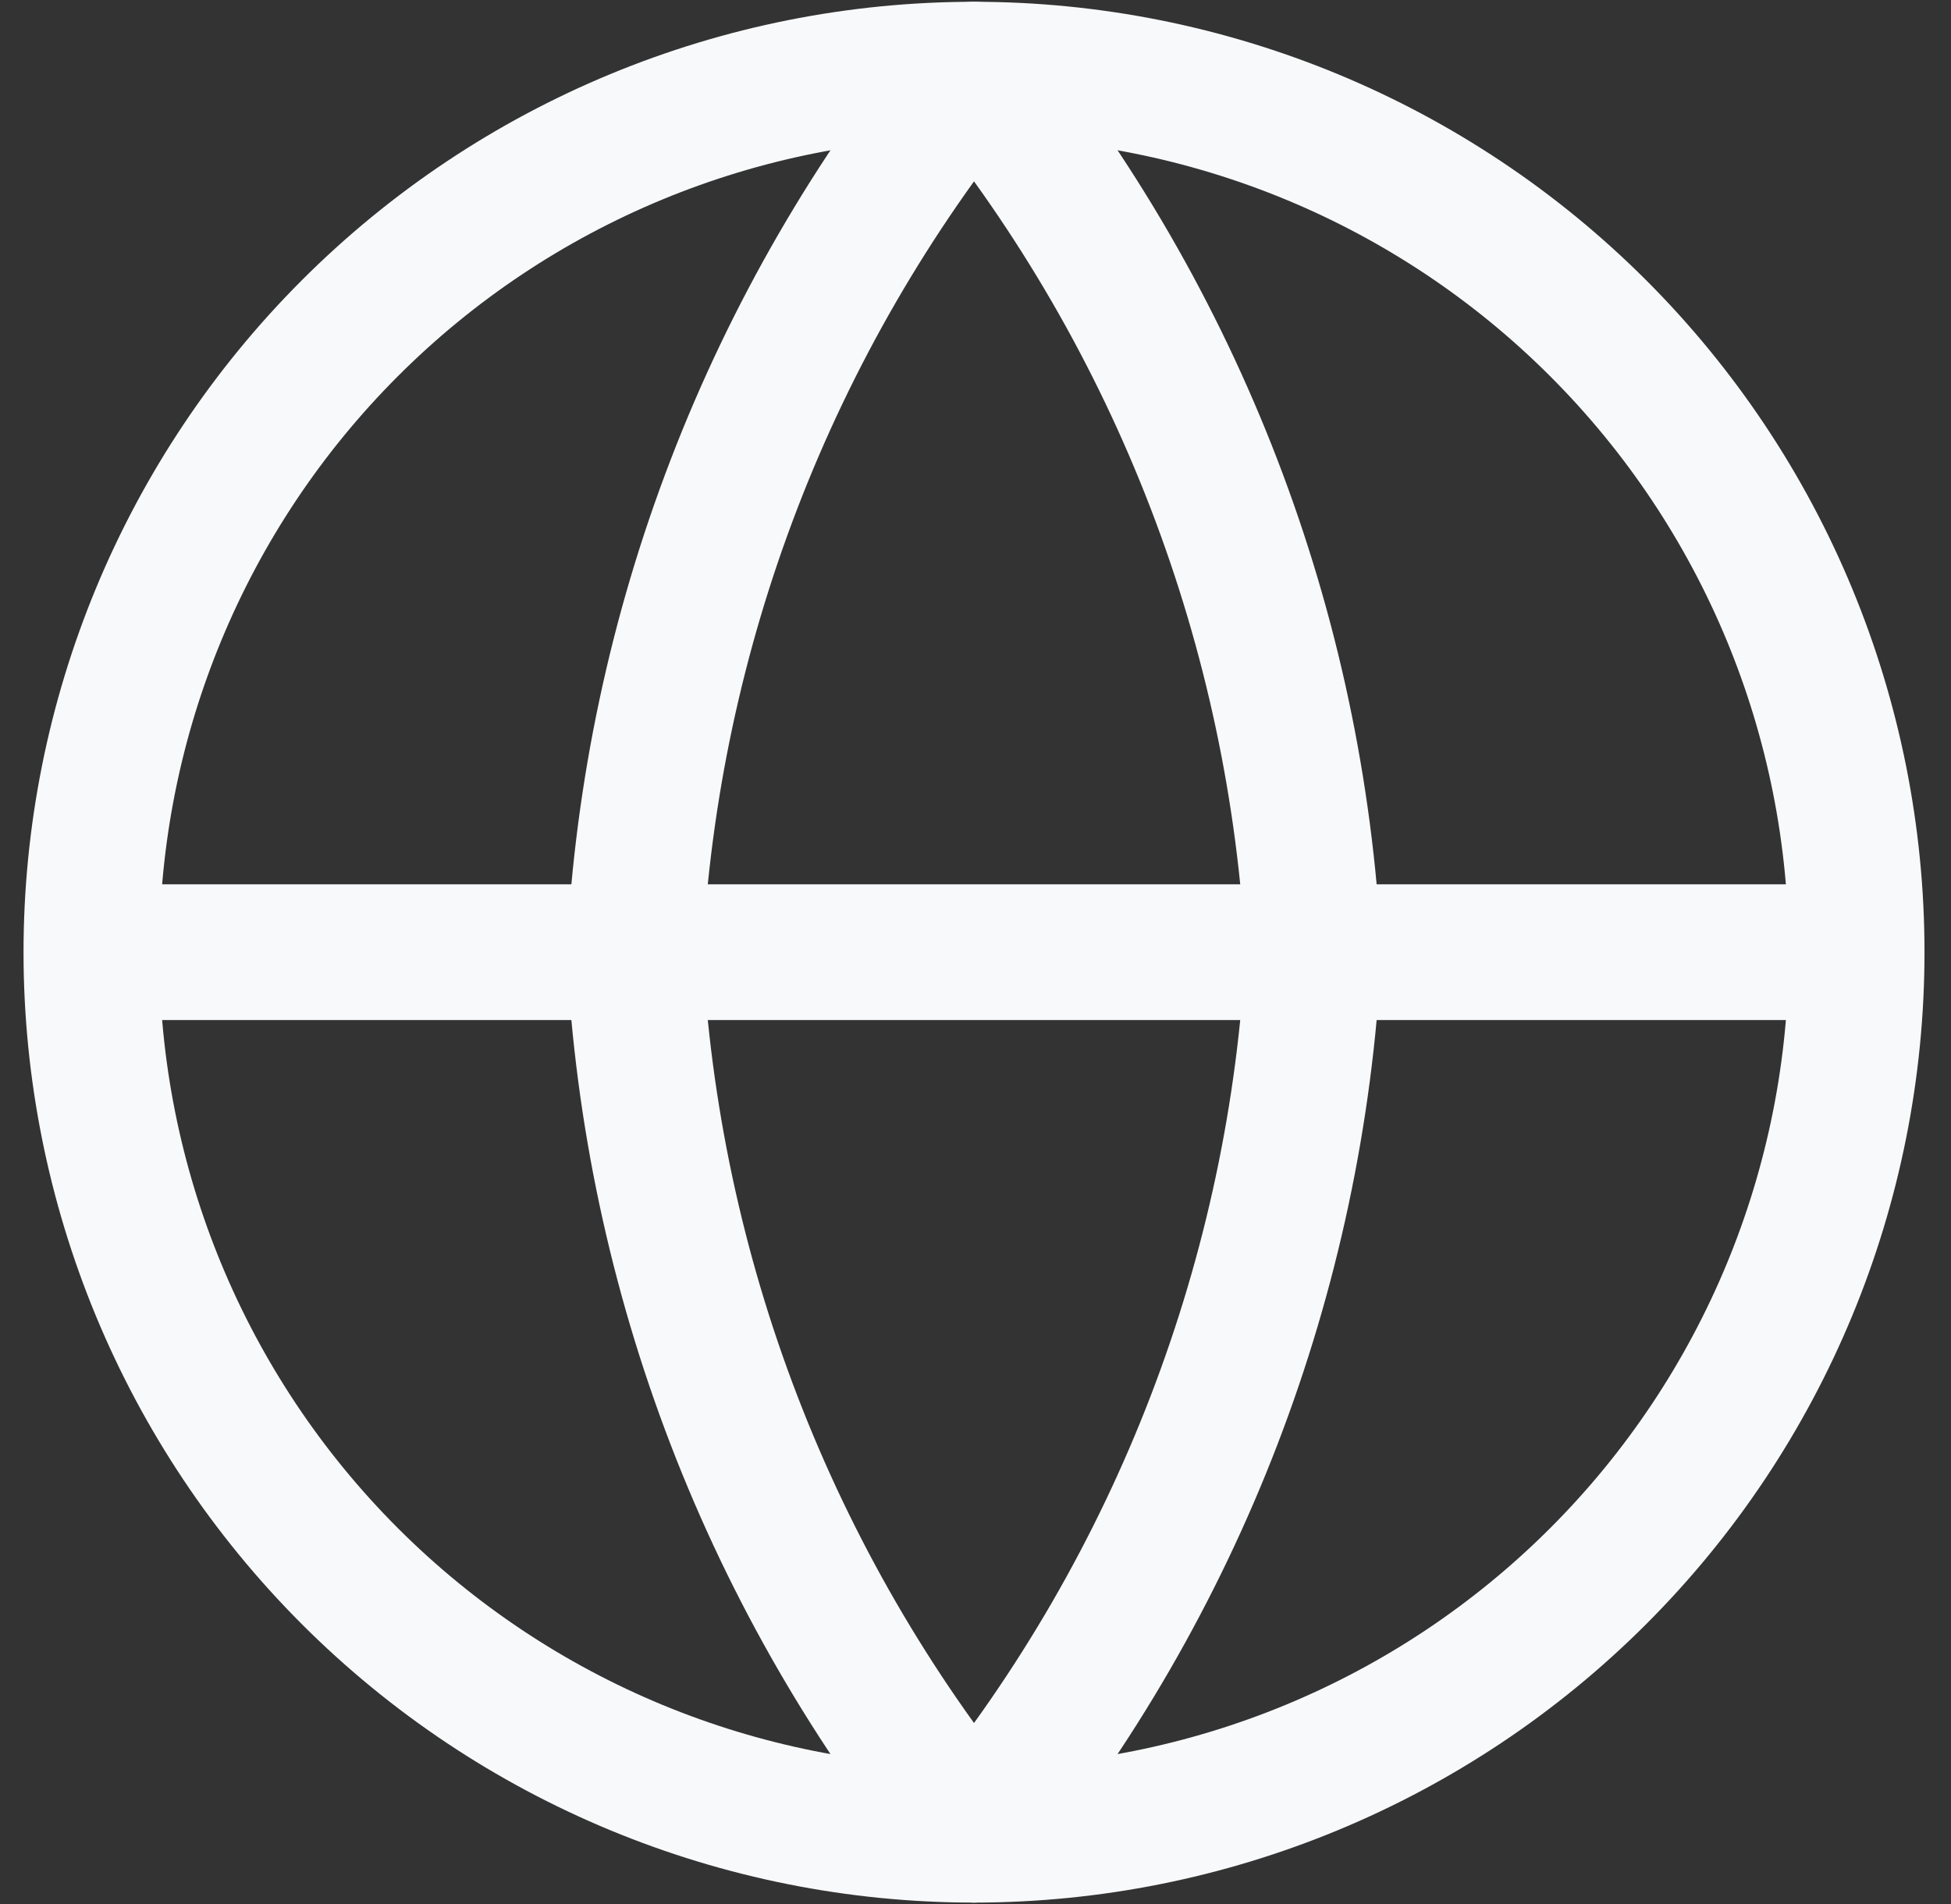 <svg width="42" height="41" viewBox="0 0 42 41" fill="none" xmlns="http://www.w3.org/2000/svg">
<rect x="0" y="0" width="42" height="41" fill="#333333" stroke="none"/>
<path d="M39.968 20.5C39.968 25.539 37.967 30.372 34.403 33.935C30.84 37.498 26.007 39.5 20.968 39.5C15.929 39.5 11.096 37.498 7.533 33.935C3.97 30.372 1.968 25.539 1.968 20.5M39.968 20.5C39.968 15.461 37.967 10.628 34.403 7.065C30.84 3.502 26.007 1.5 20.968 1.5C15.929 1.5 11.096 3.502 7.533 7.065C3.97 10.628 1.968 15.461 1.968 20.5M39.968 20.5H1.968" stroke="#F8F9FA" stroke-width="2.923" stroke-linecap="round" stroke-linejoin="round"/>
<path d="M28.276 20.5C27.917 27.448 25.358 34.102 20.968 39.5C16.579 34.102 14.019 27.448 13.66 20.5C14.019 13.552 16.579 6.898 20.968 1.5C25.358 6.898 27.917 13.552 28.276 20.5Z" stroke="#F8F9FA" stroke-width="2.923" stroke-linecap="round" stroke-linejoin="round"/>
</svg>
